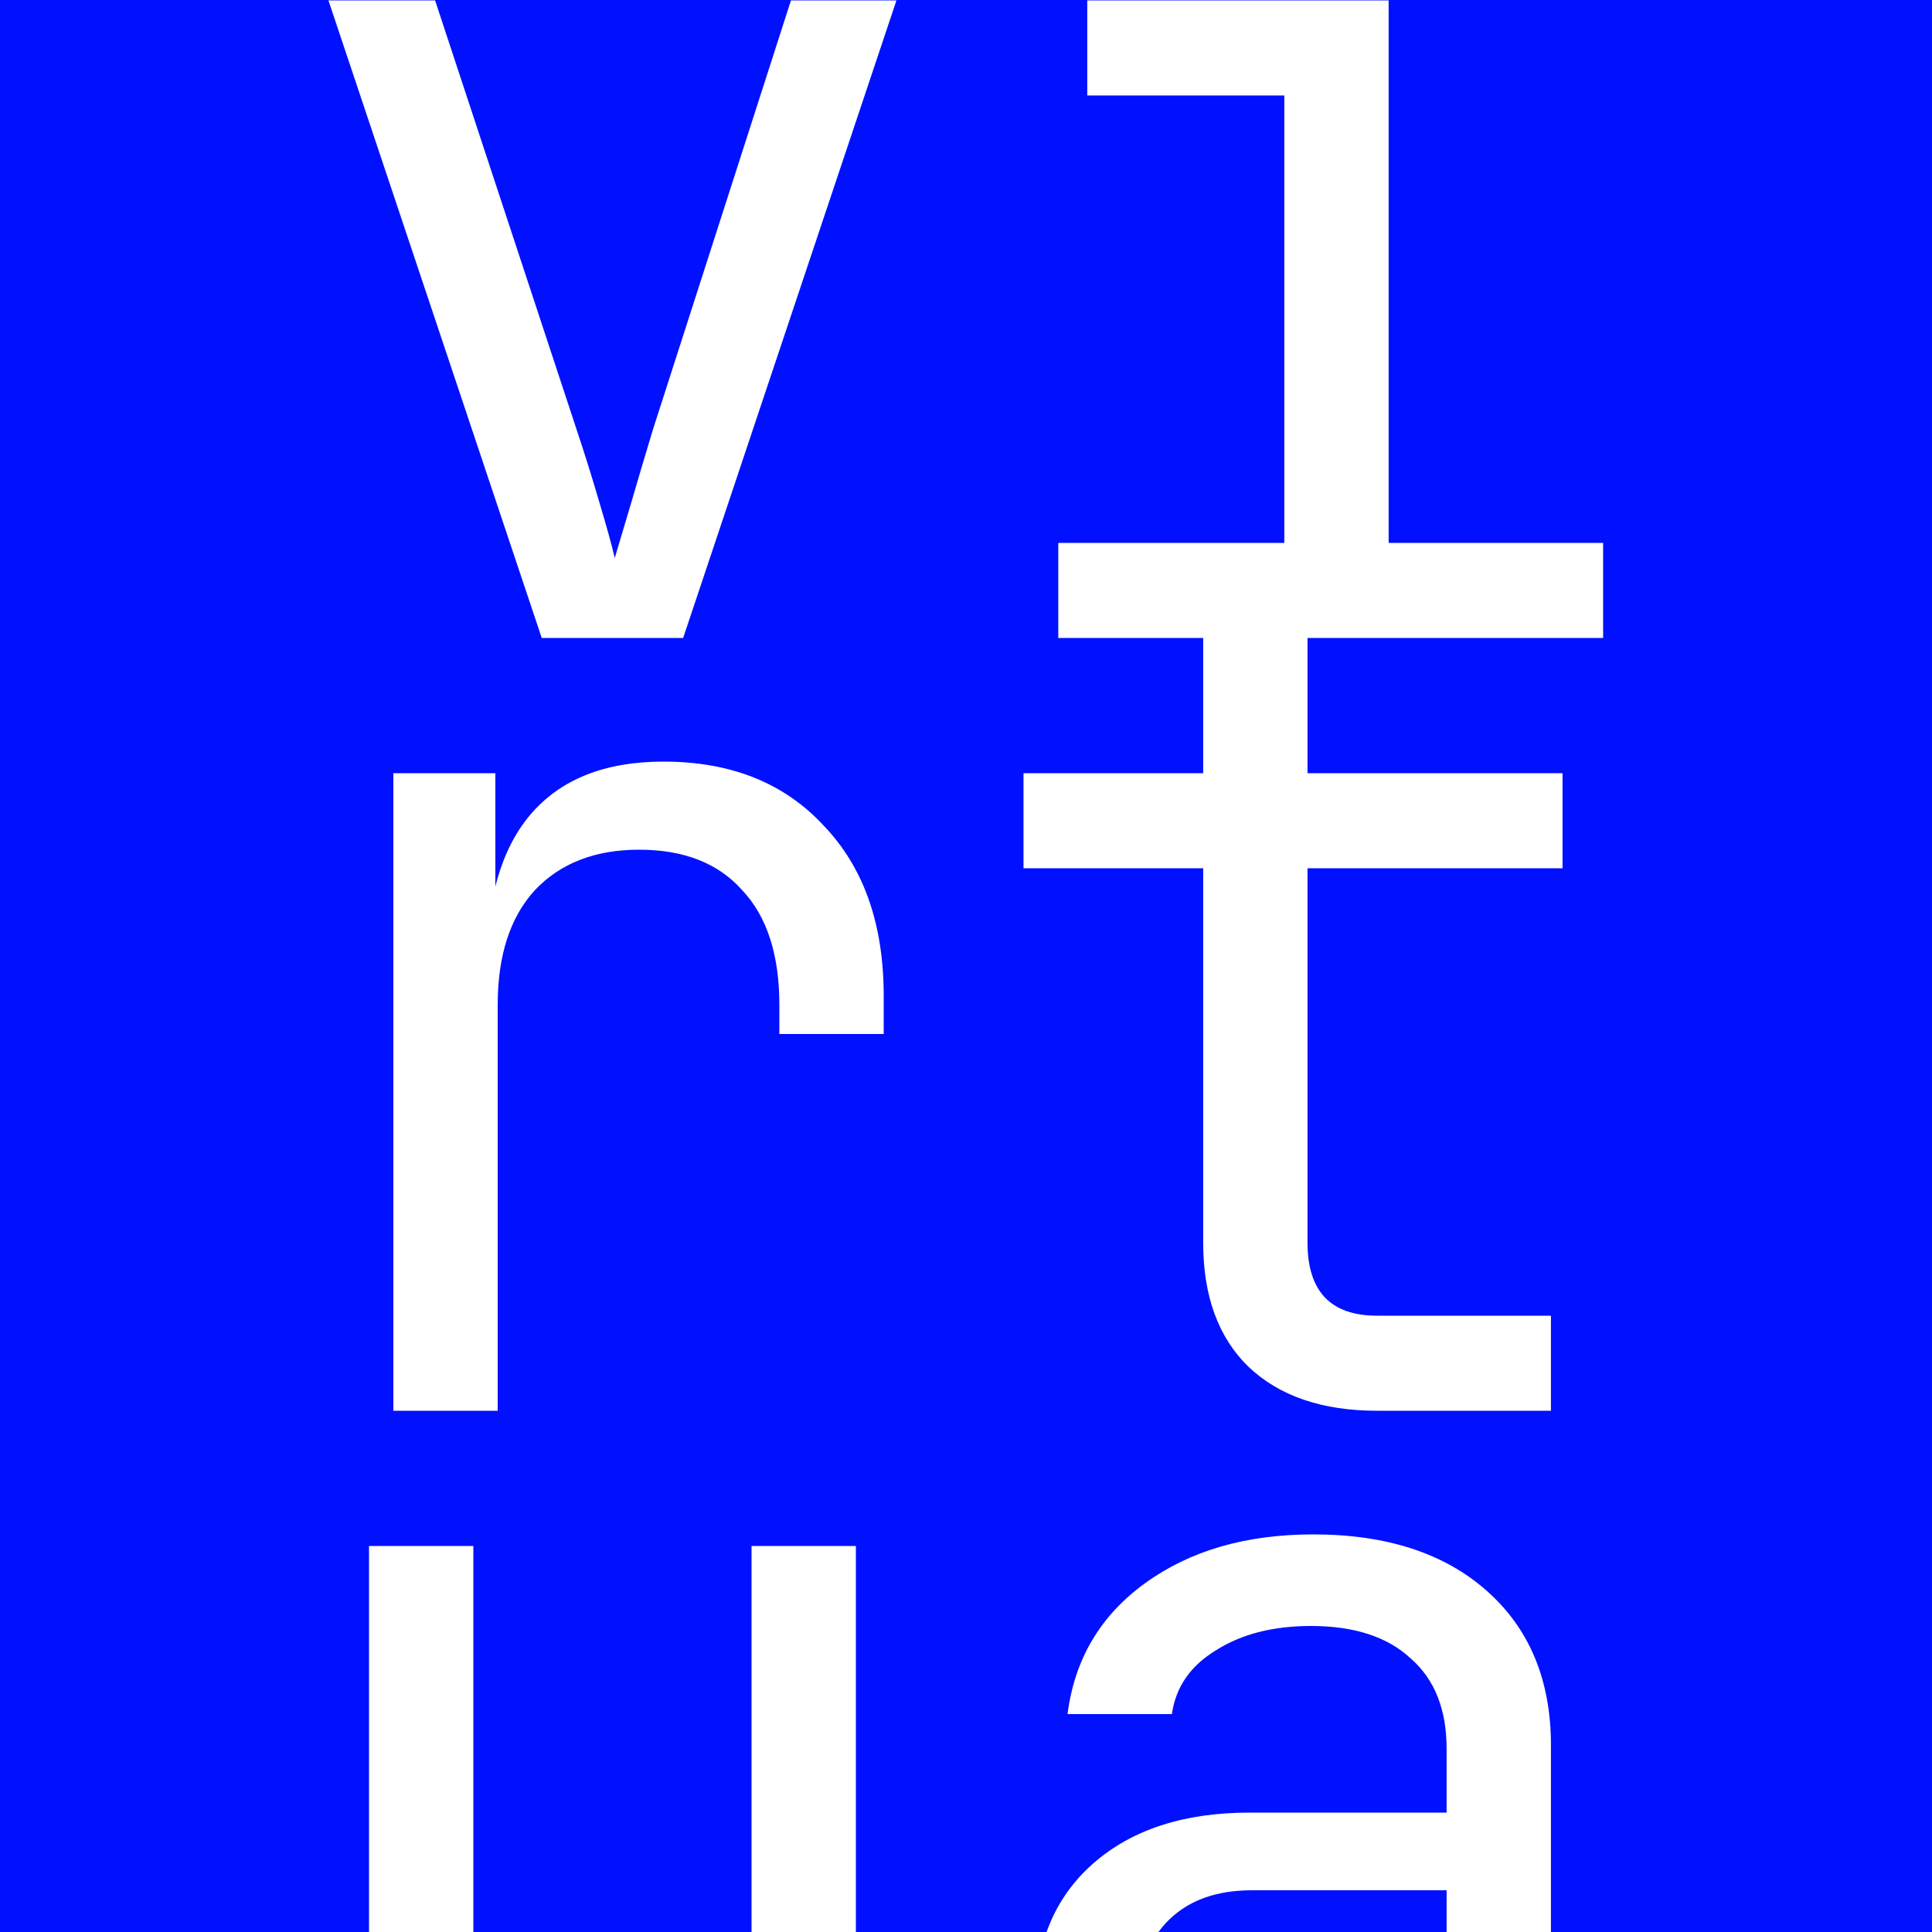<svg width="1000" height="1000" viewBox="0 0 1000 1000" fill="none" xmlns="http://www.w3.org/2000/svg">
<rect x="0" y="0" width="1000" height="1000" fill="#808080" stroke="none"/>
<g clip-path="url(#clip0_747_975)">
<rect width="1000" height="1000" fill="#0111FF"/>
<path d="M280.4 330.2L170 0.2H225.2L298.4 222.2C302.8 235.4 306.8 248.2 310.4 260.6C314 272.6 316.6 282 318.2 288.8C320.2 282 323 272.6 326.6 260.6C330.2 248.2 334 235.4 338 222.2L409.4 0.2H464L353.6 330.2H280.4Z" fill="white"/>
<path d="M547.766 330.2V281H664.766V49.4H562.766V0.2H718.766V281H829.766V330.2H547.766ZM685.766 -59.2C672.566 -59.2 662.166 -62.6 654.566 -69.4C646.966 -76.2 643.166 -85.4 643.166 -97C643.166 -109 646.966 -118.4 654.566 -125.2C662.166 -132.4 672.566 -136 685.766 -136C698.966 -136 709.366 -132.4 716.966 -125.2C724.566 -118.4 728.366 -109 728.366 -97C728.366 -85.4 724.566 -76.2 716.966 -69.4C709.366 -62.6 698.966 -59.2 685.766 -59.2Z" fill="white"/>
<path d="M203.6 730.2V400.2H256.4V463.2H269L251.6 502.2C251.6 466.6 259.2 439.8 274.4 421.8C290 403.4 313 394.2 343.4 394.2C378.2 394.2 405.8 405.2 426.2 427.2C447 448.8 457.4 478.2 457.4 515.4V535.2H403.4V520.2C403.4 494.2 397 474.4 384.2 460.8C371.8 446.8 354 439.8 330.8 439.8C308 439.8 290 446.8 276.8 460.8C264 474.8 257.6 494.6 257.6 520.2V730.2H203.6Z" fill="white"/>
<path d="M712.766 730.2C684.366 730.2 662.166 722.6 646.166 707.4C630.566 692.2 622.766 670.8 622.766 643.2V449.4H529.766V400.2H622.766V307.2H676.766V400.2H808.766V449.4H676.766V643.2C676.766 668.4 688.766 681 712.766 681H802.766V730.2H712.766Z" fill="white"/>
<path d="M316.4 1136.2C278.4 1136.2 248 1125 225.2 1102.6C202.4 1079.8 191 1049 191 1010.2V800.2H245V1010.2C245 1035 251.4 1054.4 264.2 1068.4C277 1082 294.4 1088.8 316.4 1088.8C338.8 1088.8 356.4 1082 369.2 1068.4C382.4 1054.4 389 1035 389 1010.2V800.2H443V1010.2C443 1049 431.4 1079.8 408.2 1102.6C385 1125 354.4 1136.2 316.4 1136.2Z" fill="white"/>
<path d="M647.966 1136.2C613.166 1136.2 585.766 1127.4 565.766 1109.8C545.766 1091.8 535.766 1067.6 535.766 1037.2C535.766 1006.4 545.766 982.2 565.766 964.6C585.766 947 612.766 938.2 646.766 938.2H748.766V905.2C748.766 884.8 742.566 869.2 730.166 858.4C718.166 847.2 700.966 841.6 678.566 841.6C658.966 841.6 642.566 845.8 629.366 854.2C616.166 862.2 608.566 873.2 606.566 887.2H552.566C556.166 858.8 569.566 836.2 592.766 819.4C615.966 802.6 644.966 794.2 679.766 794.2C717.766 794.2 747.766 804 769.766 823.6C791.766 843.2 802.766 869.8 802.766 903.4V1130.2H749.966V1067.2H740.966L749.966 1058.2C749.966 1082.2 740.566 1101.2 721.766 1115.2C703.366 1129.2 678.766 1136.2 647.966 1136.2ZM661.166 1093.6C686.766 1093.6 707.766 1087.2 724.166 1074.4C740.566 1061.6 748.766 1045.2 748.766 1025.2V978.4H647.966C629.966 978.4 615.766 983.4 605.366 993.4C594.966 1003.4 589.766 1017 589.766 1034.2C589.766 1052.6 595.966 1067.2 608.366 1078C621.166 1088.4 638.766 1093.6 661.166 1093.6Z" fill="white"/>
</g>
<defs>
<clipPath id="clip0_747_975">
<rect width="1000" height="1000" fill="white"/>
</clipPath>
</defs>
</svg>
